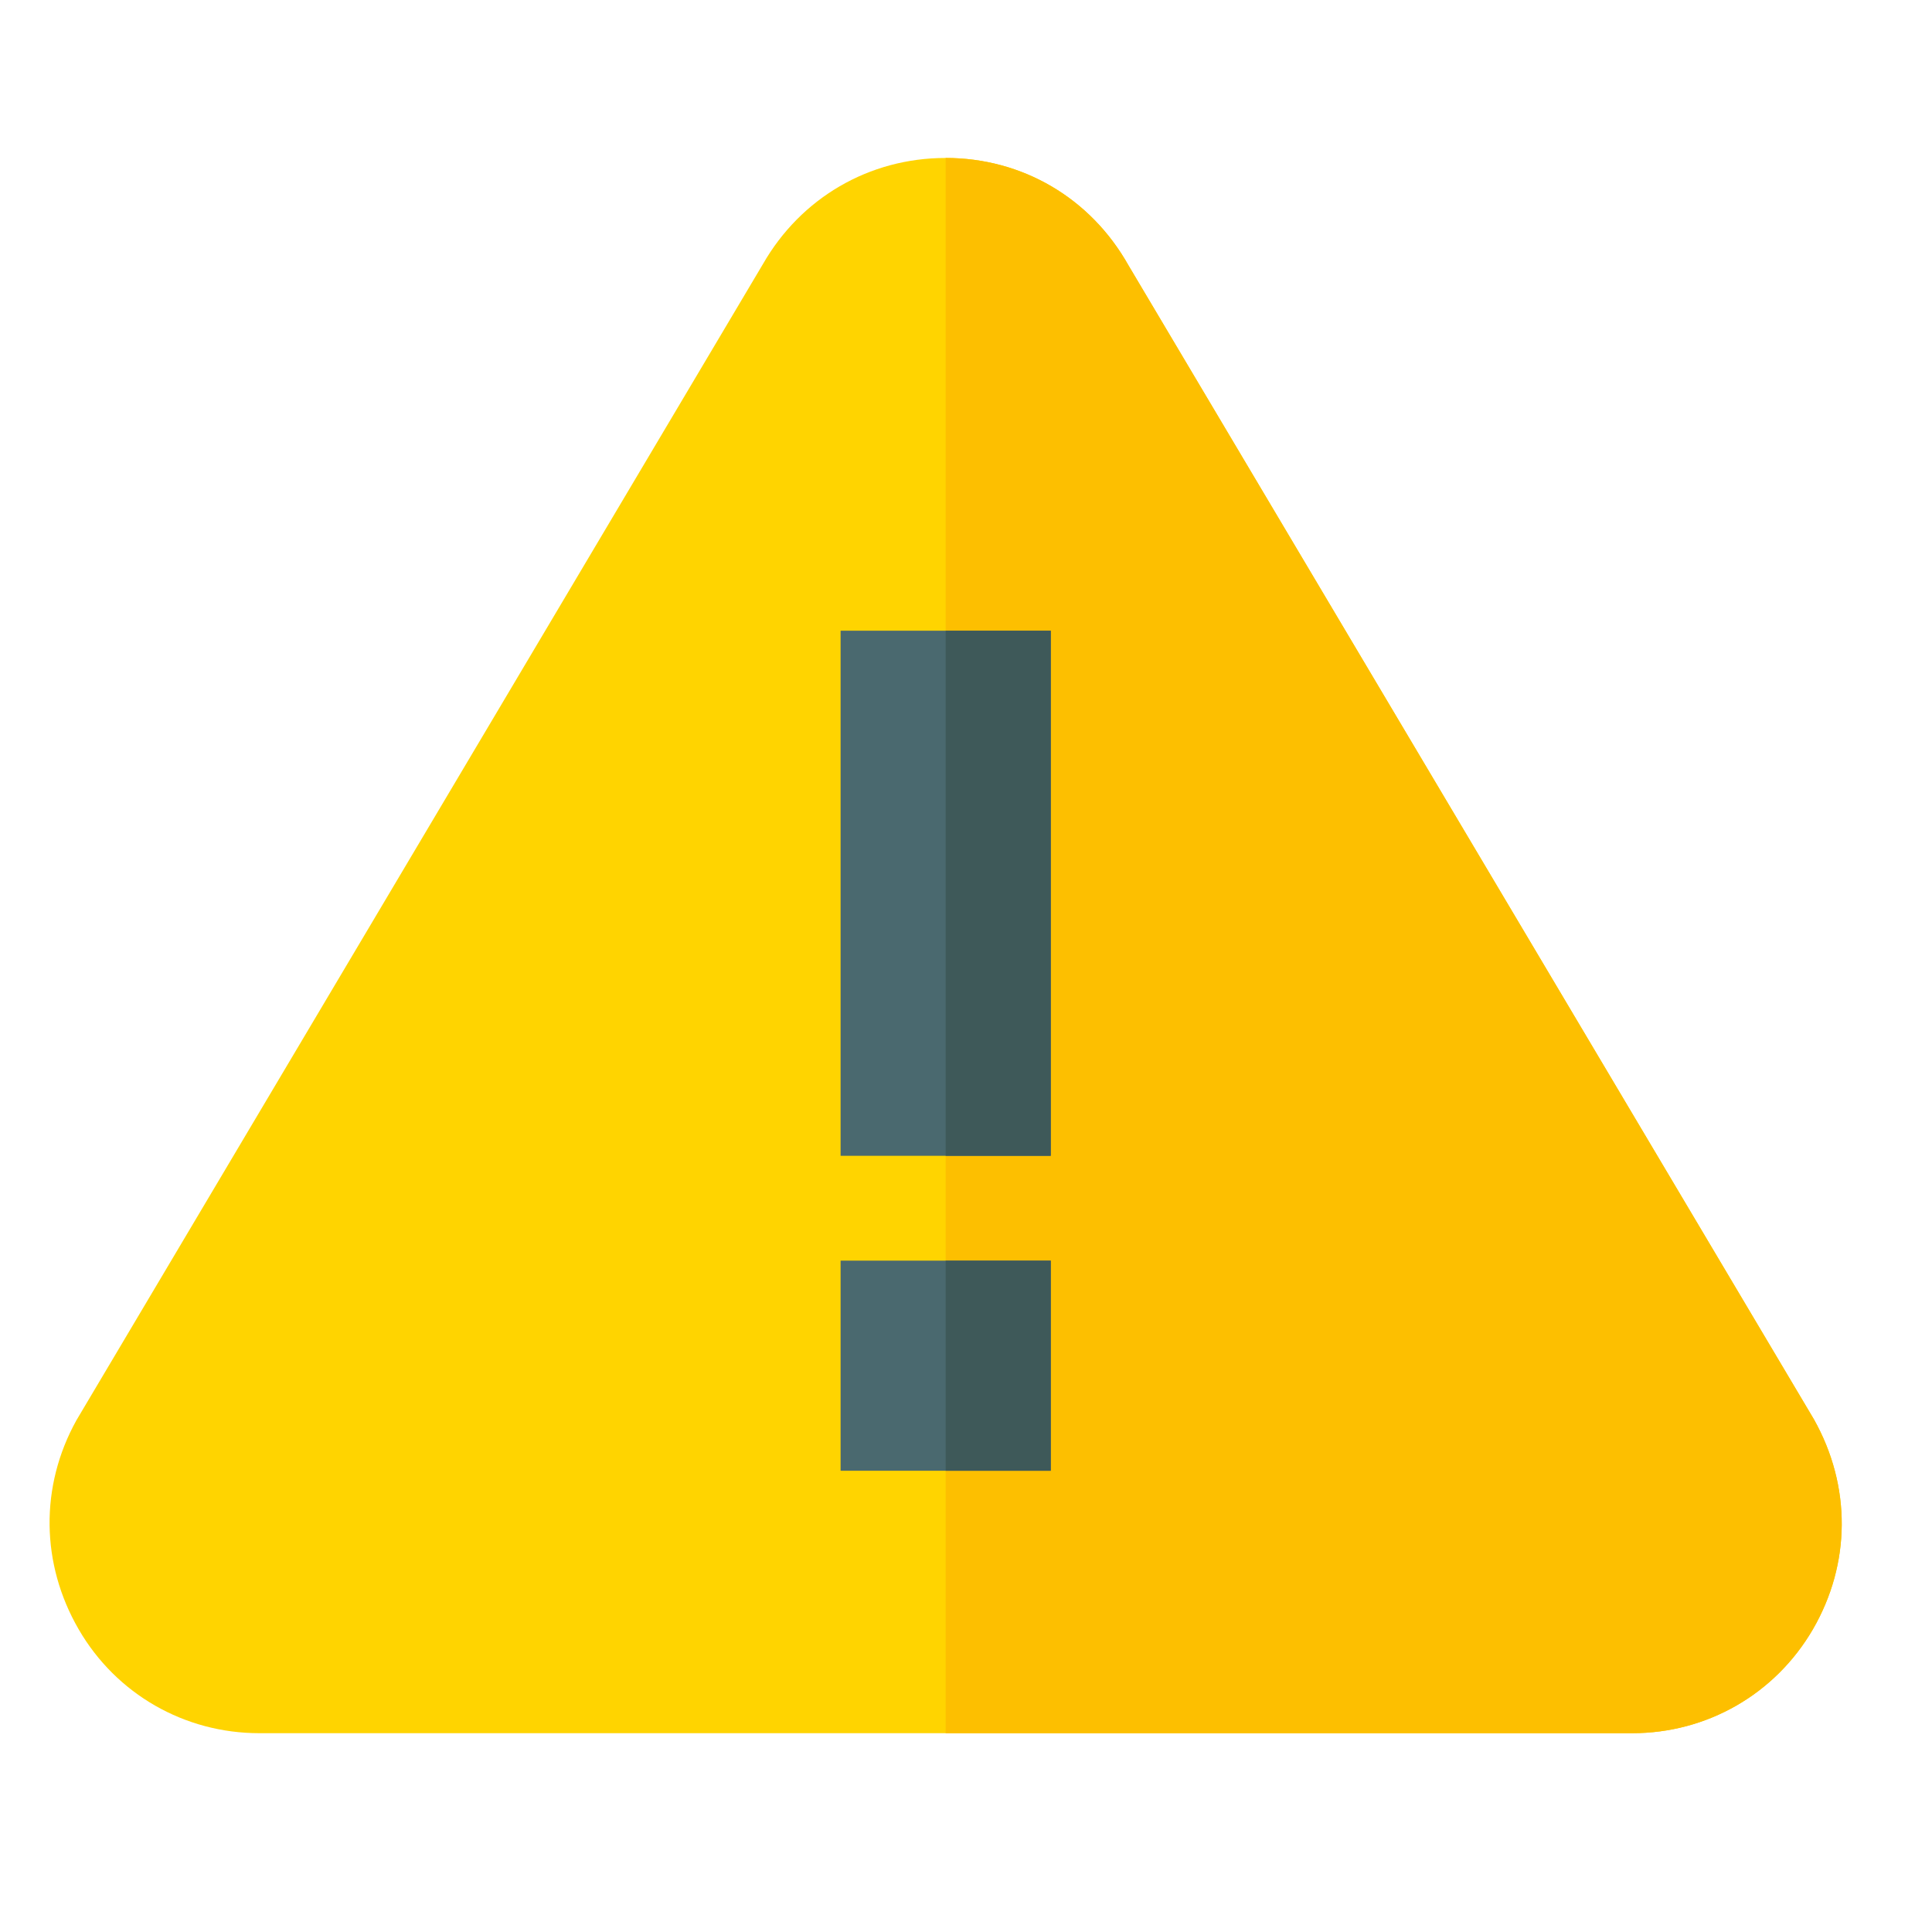 <?xml version="1.0" encoding="UTF-8"?> <svg xmlns="http://www.w3.org/2000/svg" xmlns:xlink="http://www.w3.org/1999/xlink" width="50" zoomAndPan="magnify" viewBox="0 0 37.5 37.5" height="50" preserveAspectRatio="xMidYMid meet" version="1.0"><defs><clipPath id="84947defe1"><path d="M 0.961 3 L 35.75 3 L 35.75 34 L 0.961 34 Z M 0.961 3 " clip-rule="nonzero"></path></clipPath><clipPath id="27e254e871"><path d="M 18 3 L 35.75 3 L 35.75 34 L 18 34 Z M 18 3 " clip-rule="nonzero"></path></clipPath></defs><g clip-path="url(#84947defe1)"><path fill="#ffd400" d="M 35.207 27.547 L 21.902 5.148 C 21.168 3.844 19.844 3.066 18.355 3.066 C 16.867 3.066 15.543 3.844 14.809 5.125 L 1.484 27.566 C 0.77 28.852 0.793 30.359 1.527 31.625 C 2.258 32.887 3.586 33.641 5.031 33.641 L 31.684 33.641 C 33.129 33.641 34.453 32.887 35.188 31.625 C 35.922 30.359 35.941 28.852 35.207 27.547 Z M 35.207 27.547 " fill-opacity="1" fill-rule="nonzero"></path></g><g clip-path="url(#27e254e871)"><path fill="#fdbf00" d="M 35.188 31.625 C 34.453 32.887 33.129 33.641 31.684 33.641 L 18.355 33.641 L 18.355 3.066 C 19.844 3.066 21.168 3.844 21.902 5.148 L 35.207 27.547 C 35.941 28.852 35.922 30.359 35.188 31.625 Z M 35.188 31.625 " fill-opacity="1" fill-rule="nonzero"></path></g><path fill="#4a696f" d="M 16.316 24.469 L 20.395 24.469 L 20.395 28.547 L 16.316 28.547 Z M 16.316 24.469 " fill-opacity="1" fill-rule="nonzero"></path><path fill="#4a696f" d="M 16.316 12.242 L 20.395 12.242 L 20.395 22.434 L 16.316 22.434 Z M 16.316 12.242 " fill-opacity="1" fill-rule="nonzero"></path><path fill="#3e5959" d="M 18.355 12.242 L 20.395 12.242 L 20.395 22.434 L 18.355 22.434 Z M 18.355 12.242 " fill-opacity="1" fill-rule="nonzero"></path><path fill="#3e5959" d="M 18.355 24.469 L 20.395 24.469 L 20.395 28.547 L 18.355 28.547 Z M 18.355 24.469 " fill-opacity="1" fill-rule="nonzero"></path></svg> 